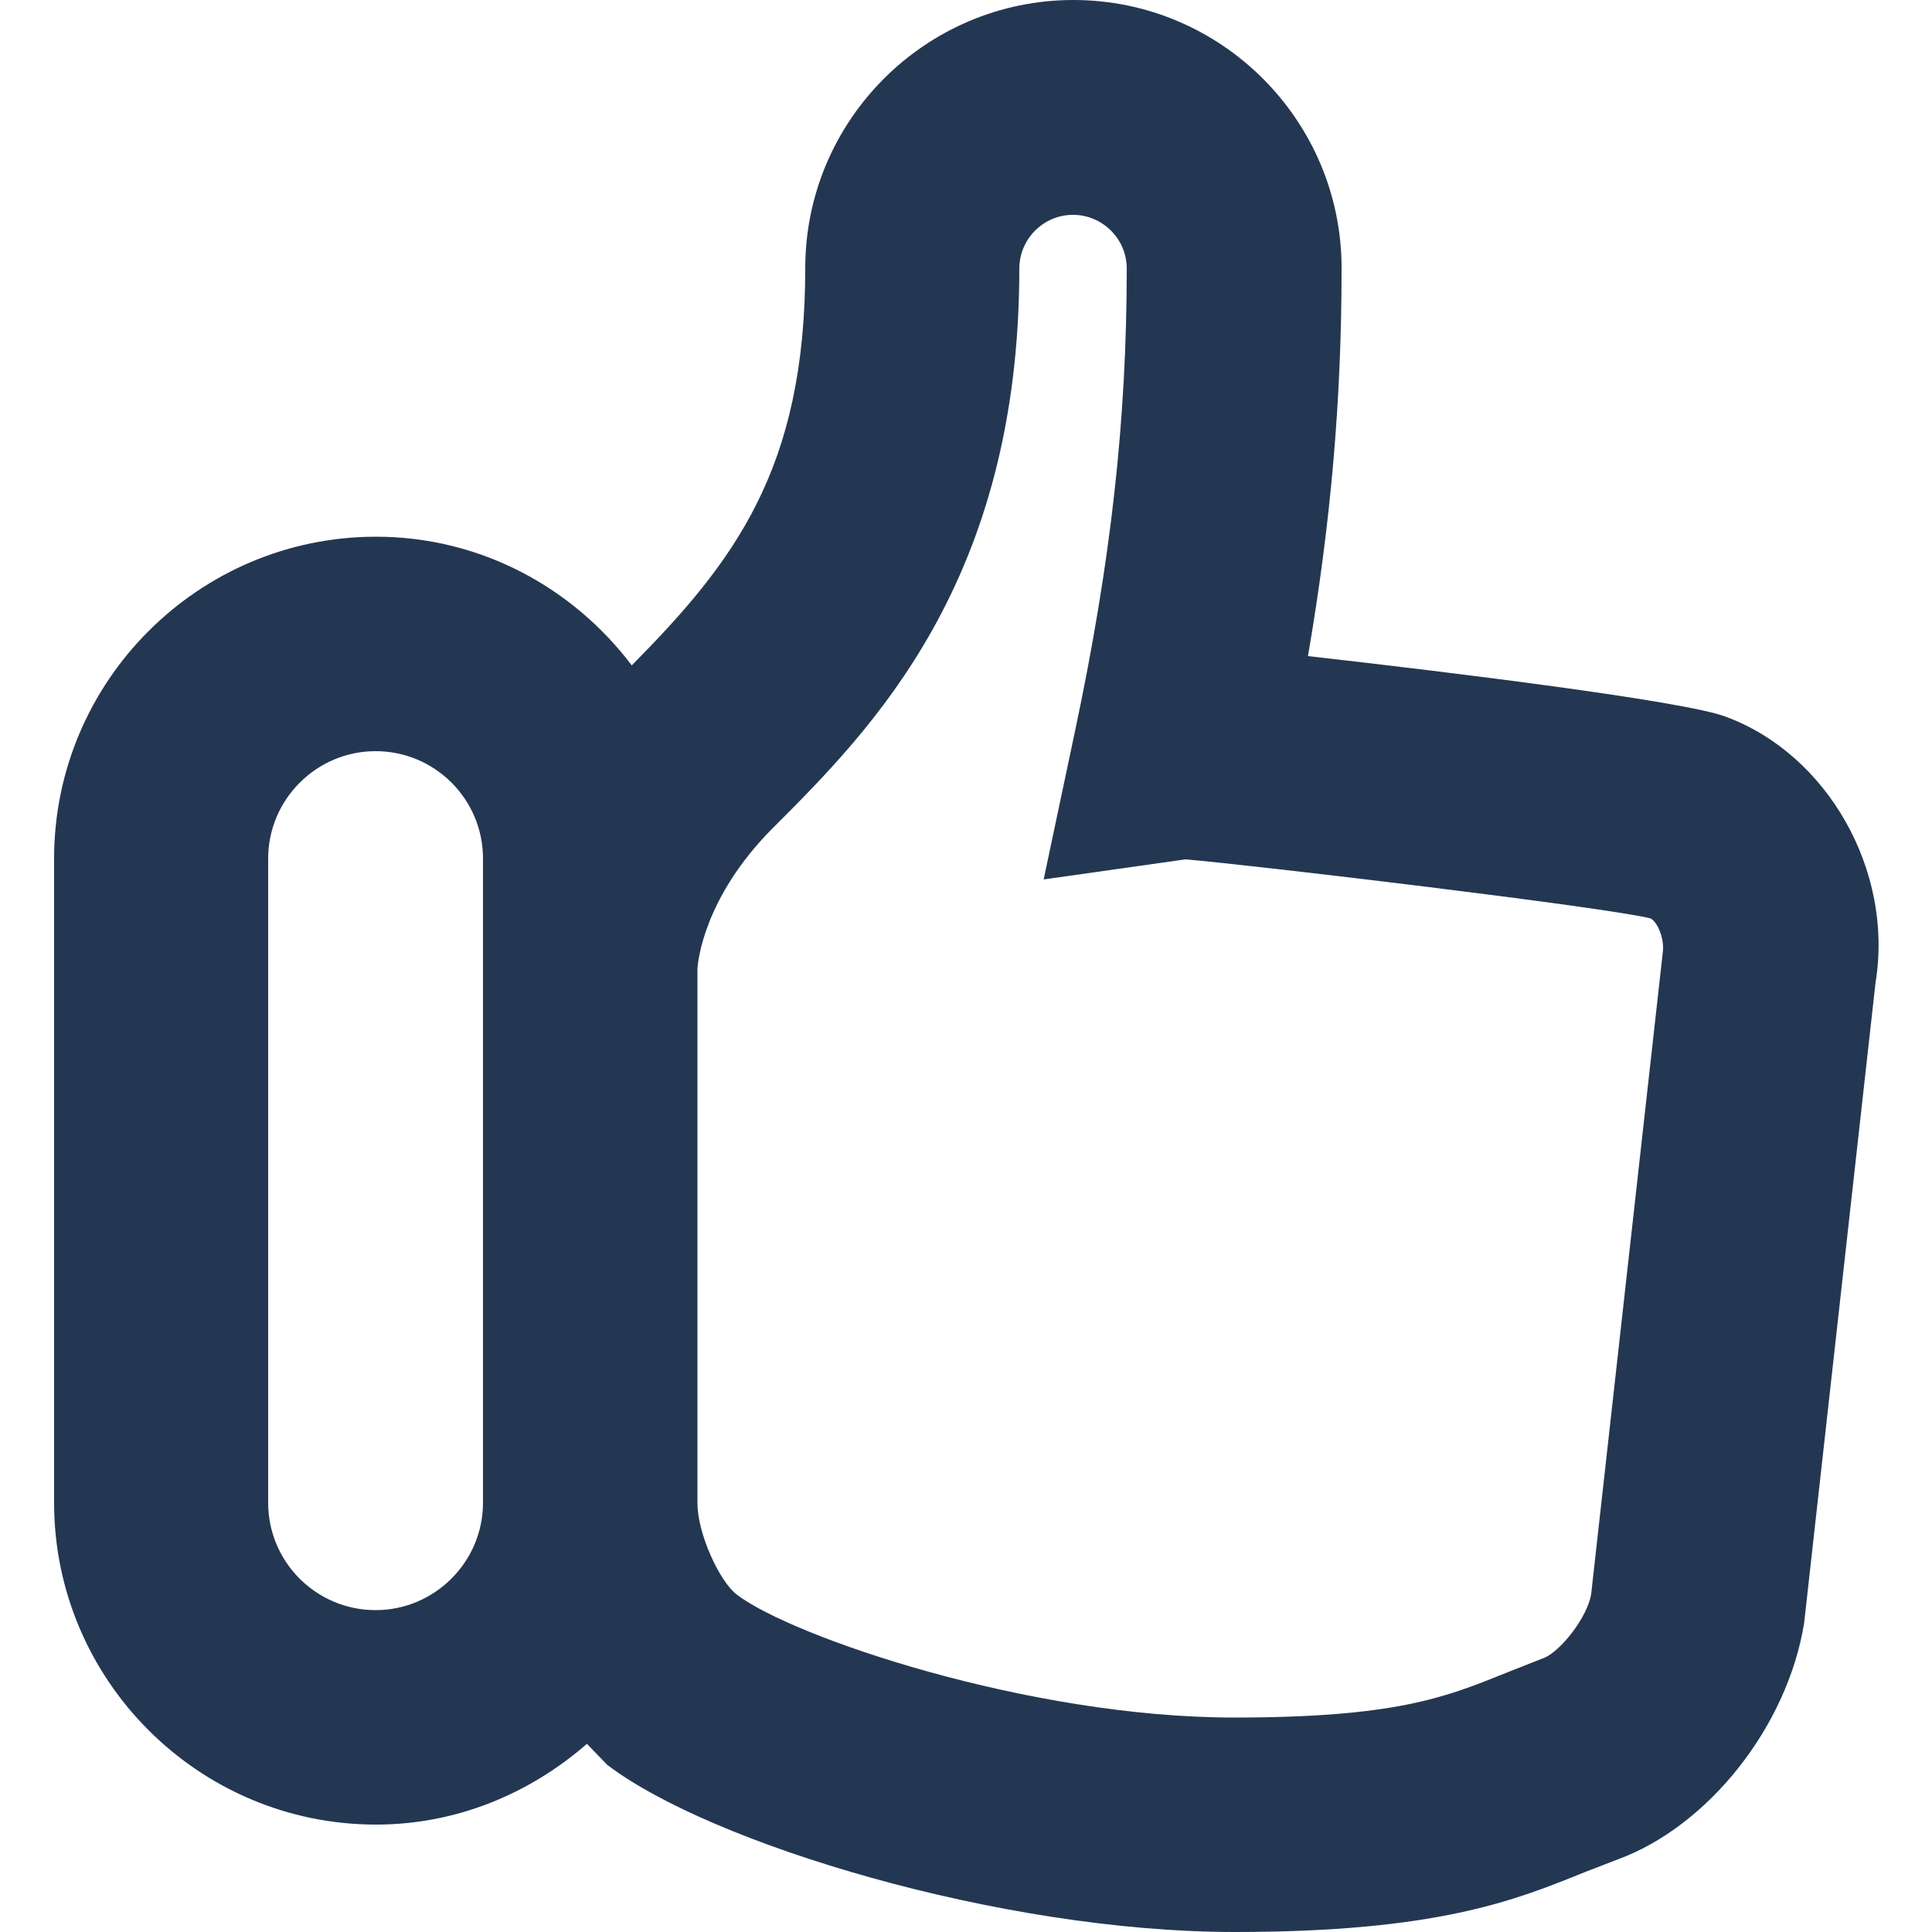<?xml version="1.0" encoding="utf-8"?>
<!-- Generator: Adobe Illustrator 24.0.2, SVG Export Plug-In . SVG Version: 6.00 Build 0)  -->
<svg version="1.1" id="Layer_1" xmlns="http://www.w3.org/2000/svg" xmlns:xlink="http://www.w3.org/1999/xlink" x="0px" y="0px"
	 viewBox="0 0 500 500" style="enable-background:new 0 0 500 500;" xml:space="preserve">
<style type="text/css">
	.st0{fill:#233752;}
</style>
<path class="st0" d="M446.4,185.4c-10.9-4-69.8-11.3-107.9-15.6c6-34.9,8.7-66.8,8.7-100.4C347.2,31.1,316,0,277.8,0
	s-69.4,31.1-69.4,69.4c0,52.1-18.5,76.1-44.9,102.8c-15.2-20.1-39.1-33.3-66.2-33.3c-45.9,0-83.3,37.4-83.3,83.3v166.7
	c0,45.9,37.4,83.3,83.3,83.3c21,0,39.9-8.1,54.6-20.9l5.2,5.4c26.7,20.4,101.9,43.3,162.4,43.3c52.2,0,72.4-8.1,90.4-15.4l8.8-3.4
	c23.2-8.5,43.8-34.1,48.2-61.1l18.5-165.9C490.1,225.4,473,195.1,446.4,185.4z M97.2,416.7c-15.3,0-27.8-12.4-27.8-27.8V222.2
	c0-15.3,12.5-27.8,27.8-27.8s27.8,12.4,27.8,27.8v166.7C125,404.2,112.5,416.7,97.2,416.7z M411.8,412.5c-1,6.2-8.1,15-12.3,16.6
	l-10.4,4.1c-15.1,6.1-28.2,11.3-69.7,11.3c-53.2,0-114.4-20.9-128.7-31.8c-4.4-3.3-10.2-15.7-10.2-23.7V250.6
	c0.1-1.3,1.4-18.2,19.6-36.4c25.4-25.4,63.7-63.7,63.7-144.7c0-7.6,6.2-13.9,13.9-13.9c7.6,0,13.9,6.2,13.9,13.9
	c0,39.1-4.1,75.8-13.3,119.3l-8.2,38.8l36.7-5.2c16.8,1.4,109.2,12.4,120.4,15.3c1.6,0.8,3.7,5.1,3.1,9L411.8,412.5z"/>
</svg>
